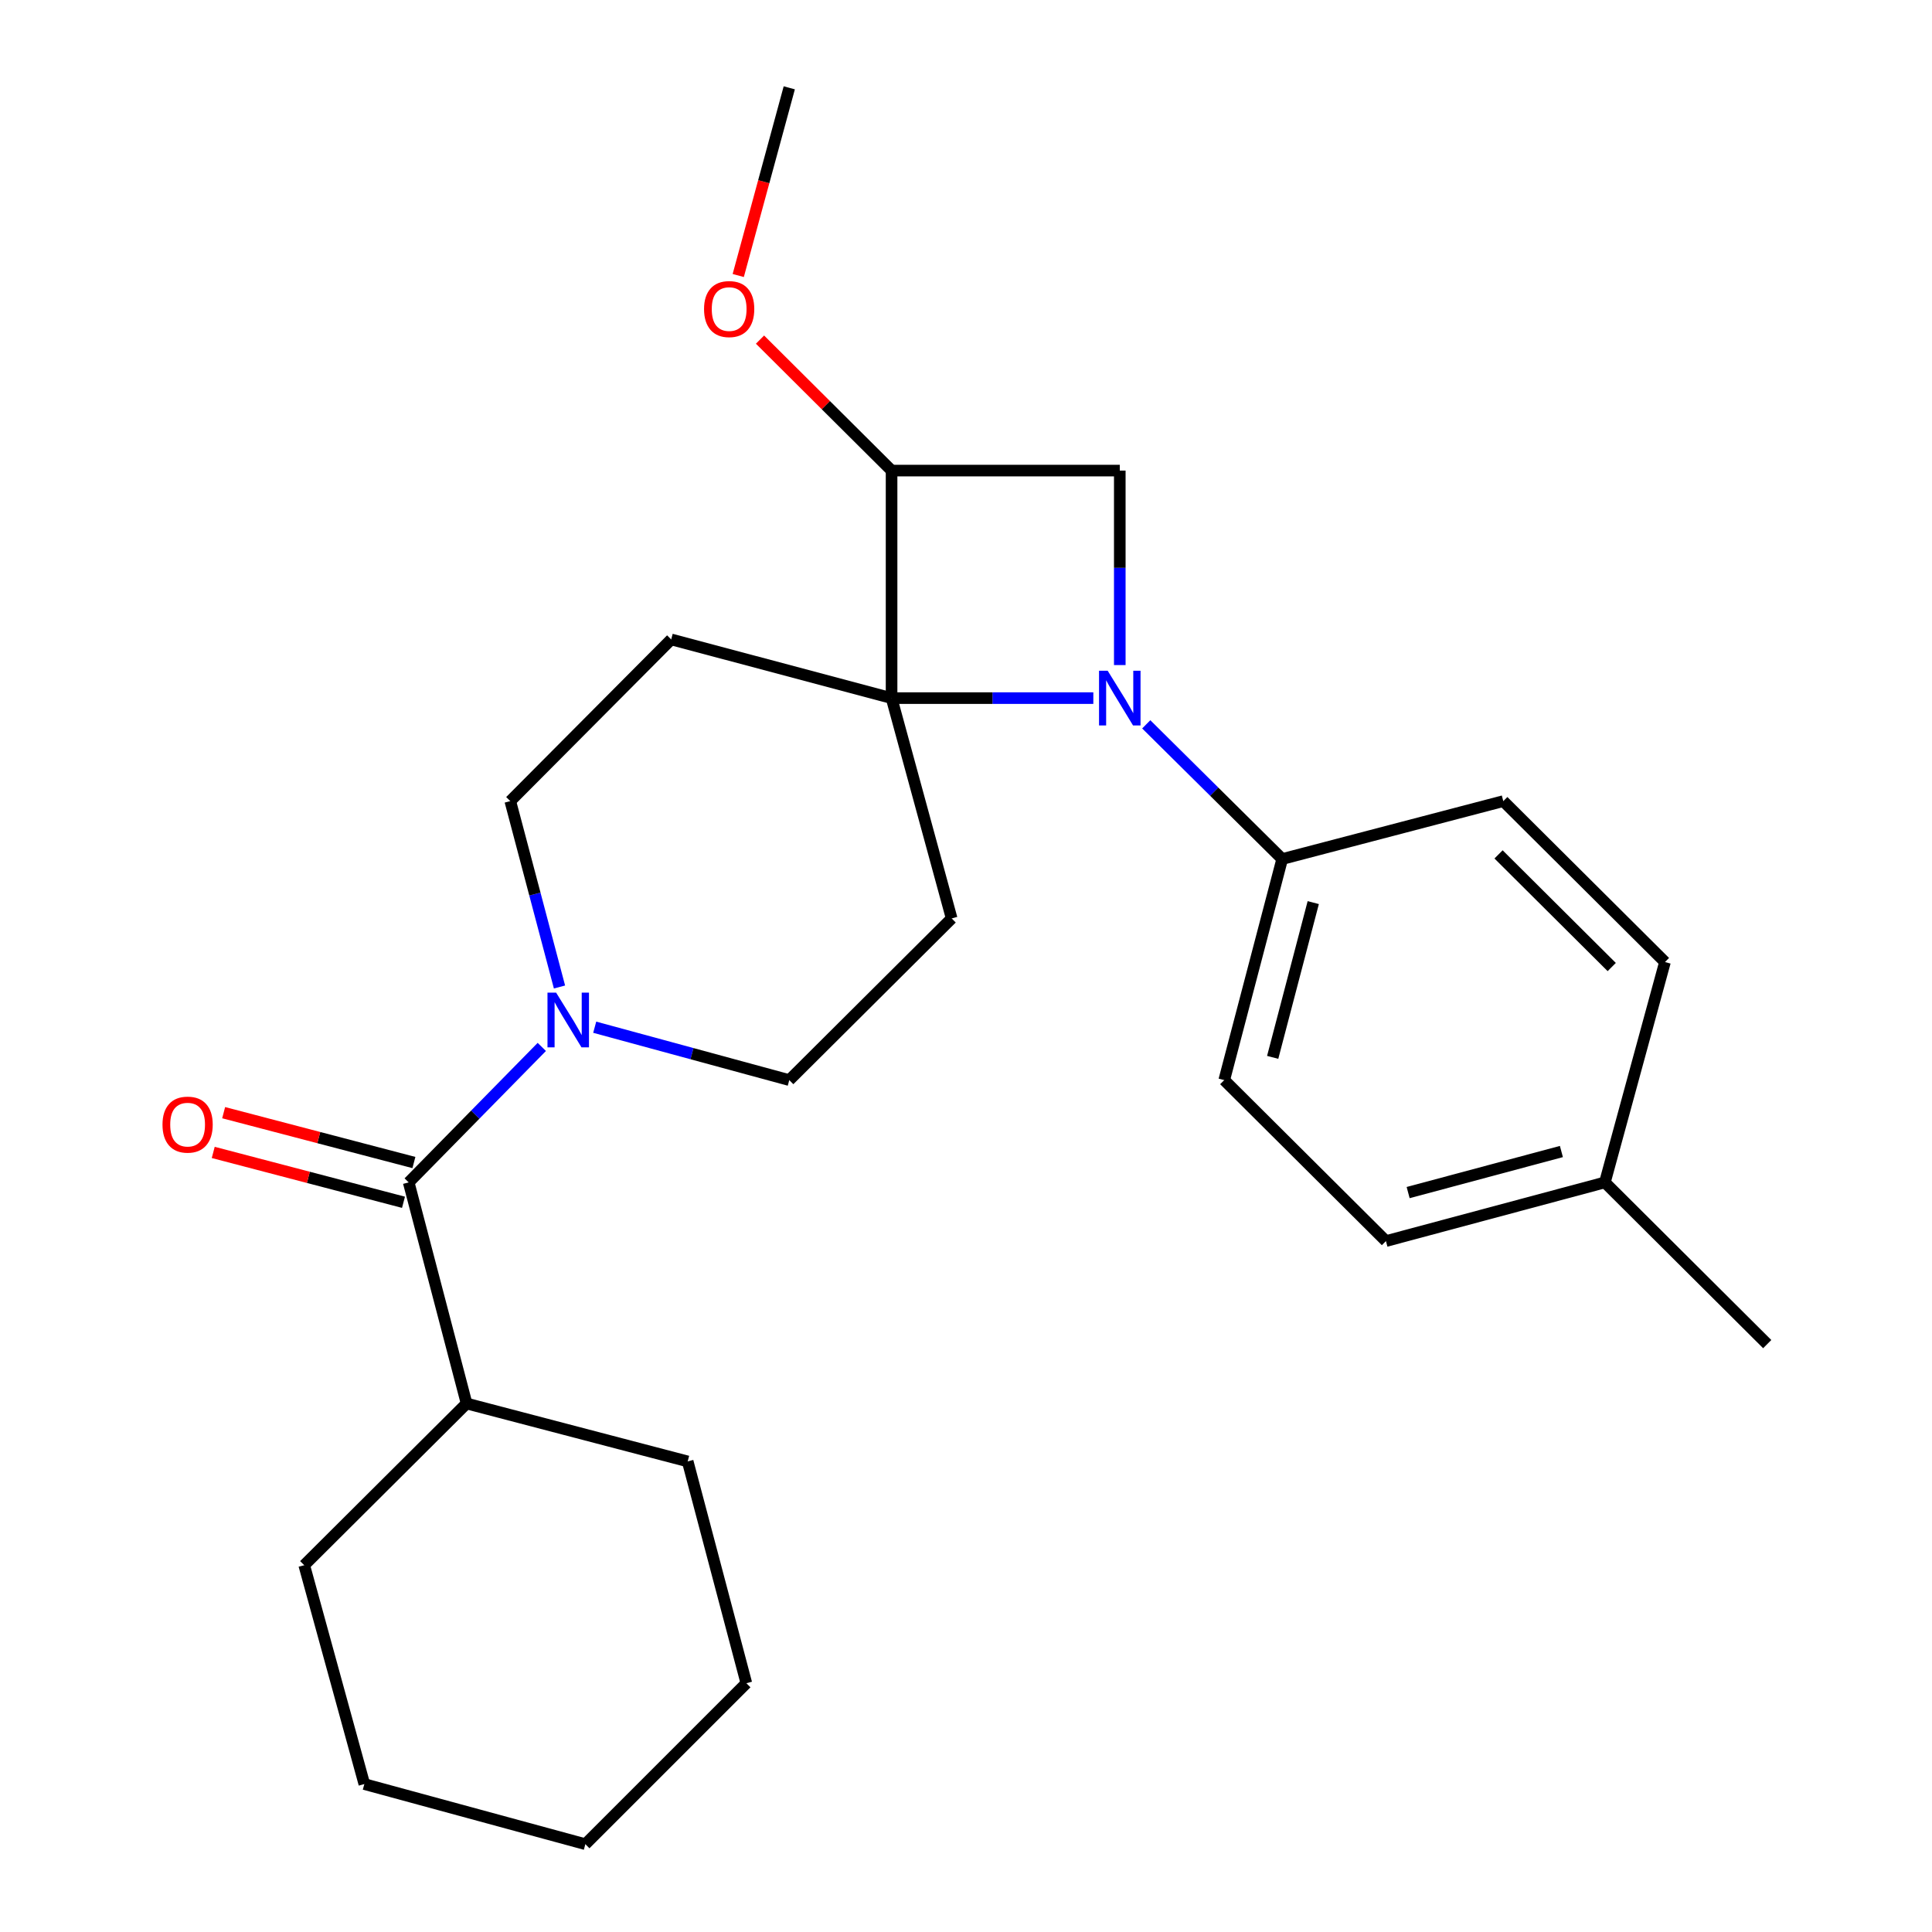 <?xml version='1.0' encoding='iso-8859-1'?>
<svg version='1.1' baseProfile='full'
              xmlns='http://www.w3.org/2000/svg'
                      xmlns:rdkit='http://www.rdkit.org/xml'
                      xmlns:xlink='http://www.w3.org/1999/xlink'
                  xml:space='preserve'
width='1000px' height='1000px' viewBox='0 0 1000 1000'>
<!-- END OF HEADER -->
<rect style='opacity:1.0;fill:#FFFFFF;stroke:none' width='1000' height='1000' x='0' y='0'> </rect>
<path class='bond-0' d='M 565.906,361.342 L 513.692,361.342' style='fill:none;fill-rule:evenodd;stroke:#0000FF;stroke-width:6px;stroke-linecap:butt;stroke-linejoin:miter;stroke-opacity:1' />
<path class='bond-0' d='M 513.692,361.342 L 461.478,361.342' style='fill:none;fill-rule:evenodd;stroke:#000000;stroke-width:6px;stroke-linecap:butt;stroke-linejoin:miter;stroke-opacity:1' />
<path class='bond-1' d='M 579.599,344.237 L 579.599,293.906' style='fill:none;fill-rule:evenodd;stroke:#0000FF;stroke-width:6px;stroke-linecap:butt;stroke-linejoin:miter;stroke-opacity:1' />
<path class='bond-1' d='M 579.599,293.906 L 579.599,243.575' style='fill:none;fill-rule:evenodd;stroke:#000000;stroke-width:6px;stroke-linecap:butt;stroke-linejoin:miter;stroke-opacity:1' />
<path class='bond-7' d='M 593.297,374.913 L 628.48,409.77' style='fill:none;fill-rule:evenodd;stroke:#0000FF;stroke-width:6px;stroke-linecap:butt;stroke-linejoin:miter;stroke-opacity:1' />
<path class='bond-7' d='M 628.48,409.77 L 663.664,444.626' style='fill:none;fill-rule:evenodd;stroke:#000000;stroke-width:6px;stroke-linecap:butt;stroke-linejoin:miter;stroke-opacity:1' />
<path class='bond-5' d='M 461.478,361.342 L 347.41,330.961' style='fill:none;fill-rule:evenodd;stroke:#000000;stroke-width:6px;stroke-linecap:butt;stroke-linejoin:miter;stroke-opacity:1' />
<path class='bond-6' d='M 461.478,361.342 L 492.58,475.374' style='fill:none;fill-rule:evenodd;stroke:#000000;stroke-width:6px;stroke-linecap:butt;stroke-linejoin:miter;stroke-opacity:1' />
<path class='bond-25' d='M 461.478,361.342 L 461.478,243.575' style='fill:none;fill-rule:evenodd;stroke:#000000;stroke-width:6px;stroke-linecap:butt;stroke-linejoin:miter;stroke-opacity:1' />
<path class='bond-2' d='M 579.599,243.575 L 461.478,243.575' style='fill:none;fill-rule:evenodd;stroke:#000000;stroke-width:6px;stroke-linecap:butt;stroke-linejoin:miter;stroke-opacity:1' />
<path class='bond-14' d='M 461.478,243.575 L 427.428,209.679' style='fill:none;fill-rule:evenodd;stroke:#000000;stroke-width:6px;stroke-linecap:butt;stroke-linejoin:miter;stroke-opacity:1' />
<path class='bond-14' d='M 427.428,209.679 L 393.379,175.782' style='fill:none;fill-rule:evenodd;stroke:#FF0000;stroke-width:6px;stroke-linecap:butt;stroke-linejoin:miter;stroke-opacity:1' />
<path class='bond-3' d='M 307.82,531.684 L 358.174,545.372' style='fill:none;fill-rule:evenodd;stroke:#0000FF;stroke-width:6px;stroke-linecap:butt;stroke-linejoin:miter;stroke-opacity:1' />
<path class='bond-3' d='M 358.174,545.372 L 408.527,559.06' style='fill:none;fill-rule:evenodd;stroke:#000000;stroke-width:6px;stroke-linecap:butt;stroke-linejoin:miter;stroke-opacity:1' />
<path class='bond-4' d='M 280.431,541.889 L 245.986,576.95' style='fill:none;fill-rule:evenodd;stroke:#0000FF;stroke-width:6px;stroke-linecap:butt;stroke-linejoin:miter;stroke-opacity:1' />
<path class='bond-4' d='M 245.986,576.95 L 211.541,612.012' style='fill:none;fill-rule:evenodd;stroke:#000000;stroke-width:6px;stroke-linecap:butt;stroke-linejoin:miter;stroke-opacity:1' />
<path class='bond-26' d='M 289.593,510.869 L 276.859,462.764' style='fill:none;fill-rule:evenodd;stroke:#0000FF;stroke-width:6px;stroke-linecap:butt;stroke-linejoin:miter;stroke-opacity:1' />
<path class='bond-26' d='M 276.859,462.764 L 264.125,414.659' style='fill:none;fill-rule:evenodd;stroke:#000000;stroke-width:6px;stroke-linecap:butt;stroke-linejoin:miter;stroke-opacity:1' />
<path class='bond-10' d='M 214.237,601.724 L 164.998,588.819' style='fill:none;fill-rule:evenodd;stroke:#000000;stroke-width:6px;stroke-linecap:butt;stroke-linejoin:miter;stroke-opacity:1' />
<path class='bond-10' d='M 164.998,588.819 L 115.76,575.915' style='fill:none;fill-rule:evenodd;stroke:#FF0000;stroke-width:6px;stroke-linecap:butt;stroke-linejoin:miter;stroke-opacity:1' />
<path class='bond-10' d='M 208.844,622.299 L 159.606,609.395' style='fill:none;fill-rule:evenodd;stroke:#000000;stroke-width:6px;stroke-linecap:butt;stroke-linejoin:miter;stroke-opacity:1' />
<path class='bond-10' d='M 159.606,609.395 L 110.368,596.49' style='fill:none;fill-rule:evenodd;stroke:#FF0000;stroke-width:6px;stroke-linecap:butt;stroke-linejoin:miter;stroke-opacity:1' />
<path class='bond-11' d='M 211.541,612.012 L 241.508,726.446' style='fill:none;fill-rule:evenodd;stroke:#000000;stroke-width:6px;stroke-linecap:butt;stroke-linejoin:miter;stroke-opacity:1' />
<path class='bond-9' d='M 347.41,330.961 L 264.125,414.659' style='fill:none;fill-rule:evenodd;stroke:#000000;stroke-width:6px;stroke-linecap:butt;stroke-linejoin:miter;stroke-opacity:1' />
<path class='bond-8' d='M 492.58,475.374 L 408.527,559.06' style='fill:none;fill-rule:evenodd;stroke:#000000;stroke-width:6px;stroke-linecap:butt;stroke-linejoin:miter;stroke-opacity:1' />
<path class='bond-12' d='M 663.664,444.626 L 633.661,559.06' style='fill:none;fill-rule:evenodd;stroke:#000000;stroke-width:6px;stroke-linecap:butt;stroke-linejoin:miter;stroke-opacity:1' />
<path class='bond-12' d='M 679.738,467.186 L 658.736,547.29' style='fill:none;fill-rule:evenodd;stroke:#000000;stroke-width:6px;stroke-linecap:butt;stroke-linejoin:miter;stroke-opacity:1' />
<path class='bond-13' d='M 663.664,444.626 L 778.098,414.659' style='fill:none;fill-rule:evenodd;stroke:#000000;stroke-width:6px;stroke-linecap:butt;stroke-linejoin:miter;stroke-opacity:1' />
<path class='bond-18' d='M 241.508,726.446 L 157.467,810.144' style='fill:none;fill-rule:evenodd;stroke:#000000;stroke-width:6px;stroke-linecap:butt;stroke-linejoin:miter;stroke-opacity:1' />
<path class='bond-19' d='M 241.508,726.446 L 355.942,756.425' style='fill:none;fill-rule:evenodd;stroke:#000000;stroke-width:6px;stroke-linecap:butt;stroke-linejoin:miter;stroke-opacity:1' />
<path class='bond-16' d='M 633.661,559.06 L 717.359,642.381' style='fill:none;fill-rule:evenodd;stroke:#000000;stroke-width:6px;stroke-linecap:butt;stroke-linejoin:miter;stroke-opacity:1' />
<path class='bond-15' d='M 778.098,414.659 L 861.784,497.956' style='fill:none;fill-rule:evenodd;stroke:#000000;stroke-width:6px;stroke-linecap:butt;stroke-linejoin:miter;stroke-opacity:1' />
<path class='bond-15' d='M 775.645,442.229 L 834.226,500.537' style='fill:none;fill-rule:evenodd;stroke:#000000;stroke-width:6px;stroke-linecap:butt;stroke-linejoin:miter;stroke-opacity:1' />
<path class='bond-20' d='M 382.113,142.604 L 395.32,94.029' style='fill:none;fill-rule:evenodd;stroke:#FF0000;stroke-width:6px;stroke-linecap:butt;stroke-linejoin:miter;stroke-opacity:1' />
<path class='bond-20' d='M 395.32,94.029 L 408.527,45.455' style='fill:none;fill-rule:evenodd;stroke:#000000;stroke-width:6px;stroke-linecap:butt;stroke-linejoin:miter;stroke-opacity:1' />
<path class='bond-17' d='M 861.784,497.956 L 830.682,612.012' style='fill:none;fill-rule:evenodd;stroke:#000000;stroke-width:6px;stroke-linecap:butt;stroke-linejoin:miter;stroke-opacity:1' />
<path class='bond-27' d='M 717.359,642.381 L 830.682,612.012' style='fill:none;fill-rule:evenodd;stroke:#000000;stroke-width:6px;stroke-linecap:butt;stroke-linejoin:miter;stroke-opacity:1' />
<path class='bond-27' d='M 728.852,617.28 L 808.178,596.022' style='fill:none;fill-rule:evenodd;stroke:#000000;stroke-width:6px;stroke-linecap:butt;stroke-linejoin:miter;stroke-opacity:1' />
<path class='bond-21' d='M 830.682,612.012 L 914.712,695.71' style='fill:none;fill-rule:evenodd;stroke:#000000;stroke-width:6px;stroke-linecap:butt;stroke-linejoin:miter;stroke-opacity:1' />
<path class='bond-23' d='M 157.467,810.144 L 188.58,923.432' style='fill:none;fill-rule:evenodd;stroke:#000000;stroke-width:6px;stroke-linecap:butt;stroke-linejoin:miter;stroke-opacity:1' />
<path class='bond-22' d='M 355.942,756.425 L 386.311,871.225' style='fill:none;fill-rule:evenodd;stroke:#000000;stroke-width:6px;stroke-linecap:butt;stroke-linejoin:miter;stroke-opacity:1' />
<path class='bond-24' d='M 386.311,871.225 L 302.979,954.545' style='fill:none;fill-rule:evenodd;stroke:#000000;stroke-width:6px;stroke-linecap:butt;stroke-linejoin:miter;stroke-opacity:1' />
<path class='bond-28' d='M 188.58,923.432 L 302.979,954.545' style='fill:none;fill-rule:evenodd;stroke:#000000;stroke-width:6px;stroke-linecap:butt;stroke-linejoin:miter;stroke-opacity:1' />
<path  class='atom-0' d='M 573.339 347.182
L 582.619 362.182
Q 583.539 363.662, 585.019 366.342
Q 586.499 369.022, 586.579 369.182
L 586.579 347.182
L 590.339 347.182
L 590.339 375.502
L 586.459 375.502
L 576.499 359.102
Q 575.339 357.182, 574.099 354.982
Q 572.899 352.782, 572.539 352.102
L 572.539 375.502
L 568.859 375.502
L 568.859 347.182
L 573.339 347.182
' fill='#0000FF'/>
<path  class='atom-4' d='M 287.856 513.799
L 297.136 528.799
Q 298.056 530.279, 299.536 532.959
Q 301.016 535.639, 301.096 535.799
L 301.096 513.799
L 304.856 513.799
L 304.856 542.119
L 300.976 542.119
L 291.016 525.719
Q 289.856 523.799, 288.616 521.599
Q 287.416 519.399, 287.056 518.719
L 287.056 542.119
L 283.376 542.119
L 283.376 513.799
L 287.856 513.799
' fill='#0000FF'/>
<path  class='atom-11' d='M 84.106 582.1
Q 84.106 575.3, 87.466 571.5
Q 90.826 567.7, 97.106 567.7
Q 103.387 567.7, 106.747 571.5
Q 110.107 575.3, 110.107 582.1
Q 110.107 588.98, 106.707 592.9
Q 103.307 596.78, 97.106 596.78
Q 90.867 596.78, 87.466 592.9
Q 84.106 589.02, 84.106 582.1
M 97.106 593.58
Q 101.427 593.58, 103.747 590.7
Q 106.107 587.78, 106.107 582.1
Q 106.107 576.54, 103.747 573.74
Q 101.427 570.9, 97.106 570.9
Q 92.787 570.9, 90.427 573.7
Q 88.106 576.5, 88.106 582.1
Q 88.106 587.82, 90.427 590.7
Q 92.787 593.58, 97.106 593.58
' fill='#FF0000'/>
<path  class='atom-15' d='M 364.413 159.969
Q 364.413 153.169, 367.773 149.369
Q 371.133 145.569, 377.413 145.569
Q 383.693 145.569, 387.053 149.369
Q 390.413 153.169, 390.413 159.969
Q 390.413 166.849, 387.013 170.769
Q 383.613 174.649, 377.413 174.649
Q 371.173 174.649, 367.773 170.769
Q 364.413 166.889, 364.413 159.969
M 377.413 171.449
Q 381.733 171.449, 384.053 168.569
Q 386.413 165.649, 386.413 159.969
Q 386.413 154.409, 384.053 151.609
Q 381.733 148.769, 377.413 148.769
Q 373.093 148.769, 370.733 151.569
Q 368.413 154.369, 368.413 159.969
Q 368.413 165.689, 370.733 168.569
Q 373.093 171.449, 377.413 171.449
' fill='#FF0000'/>
</svg>
